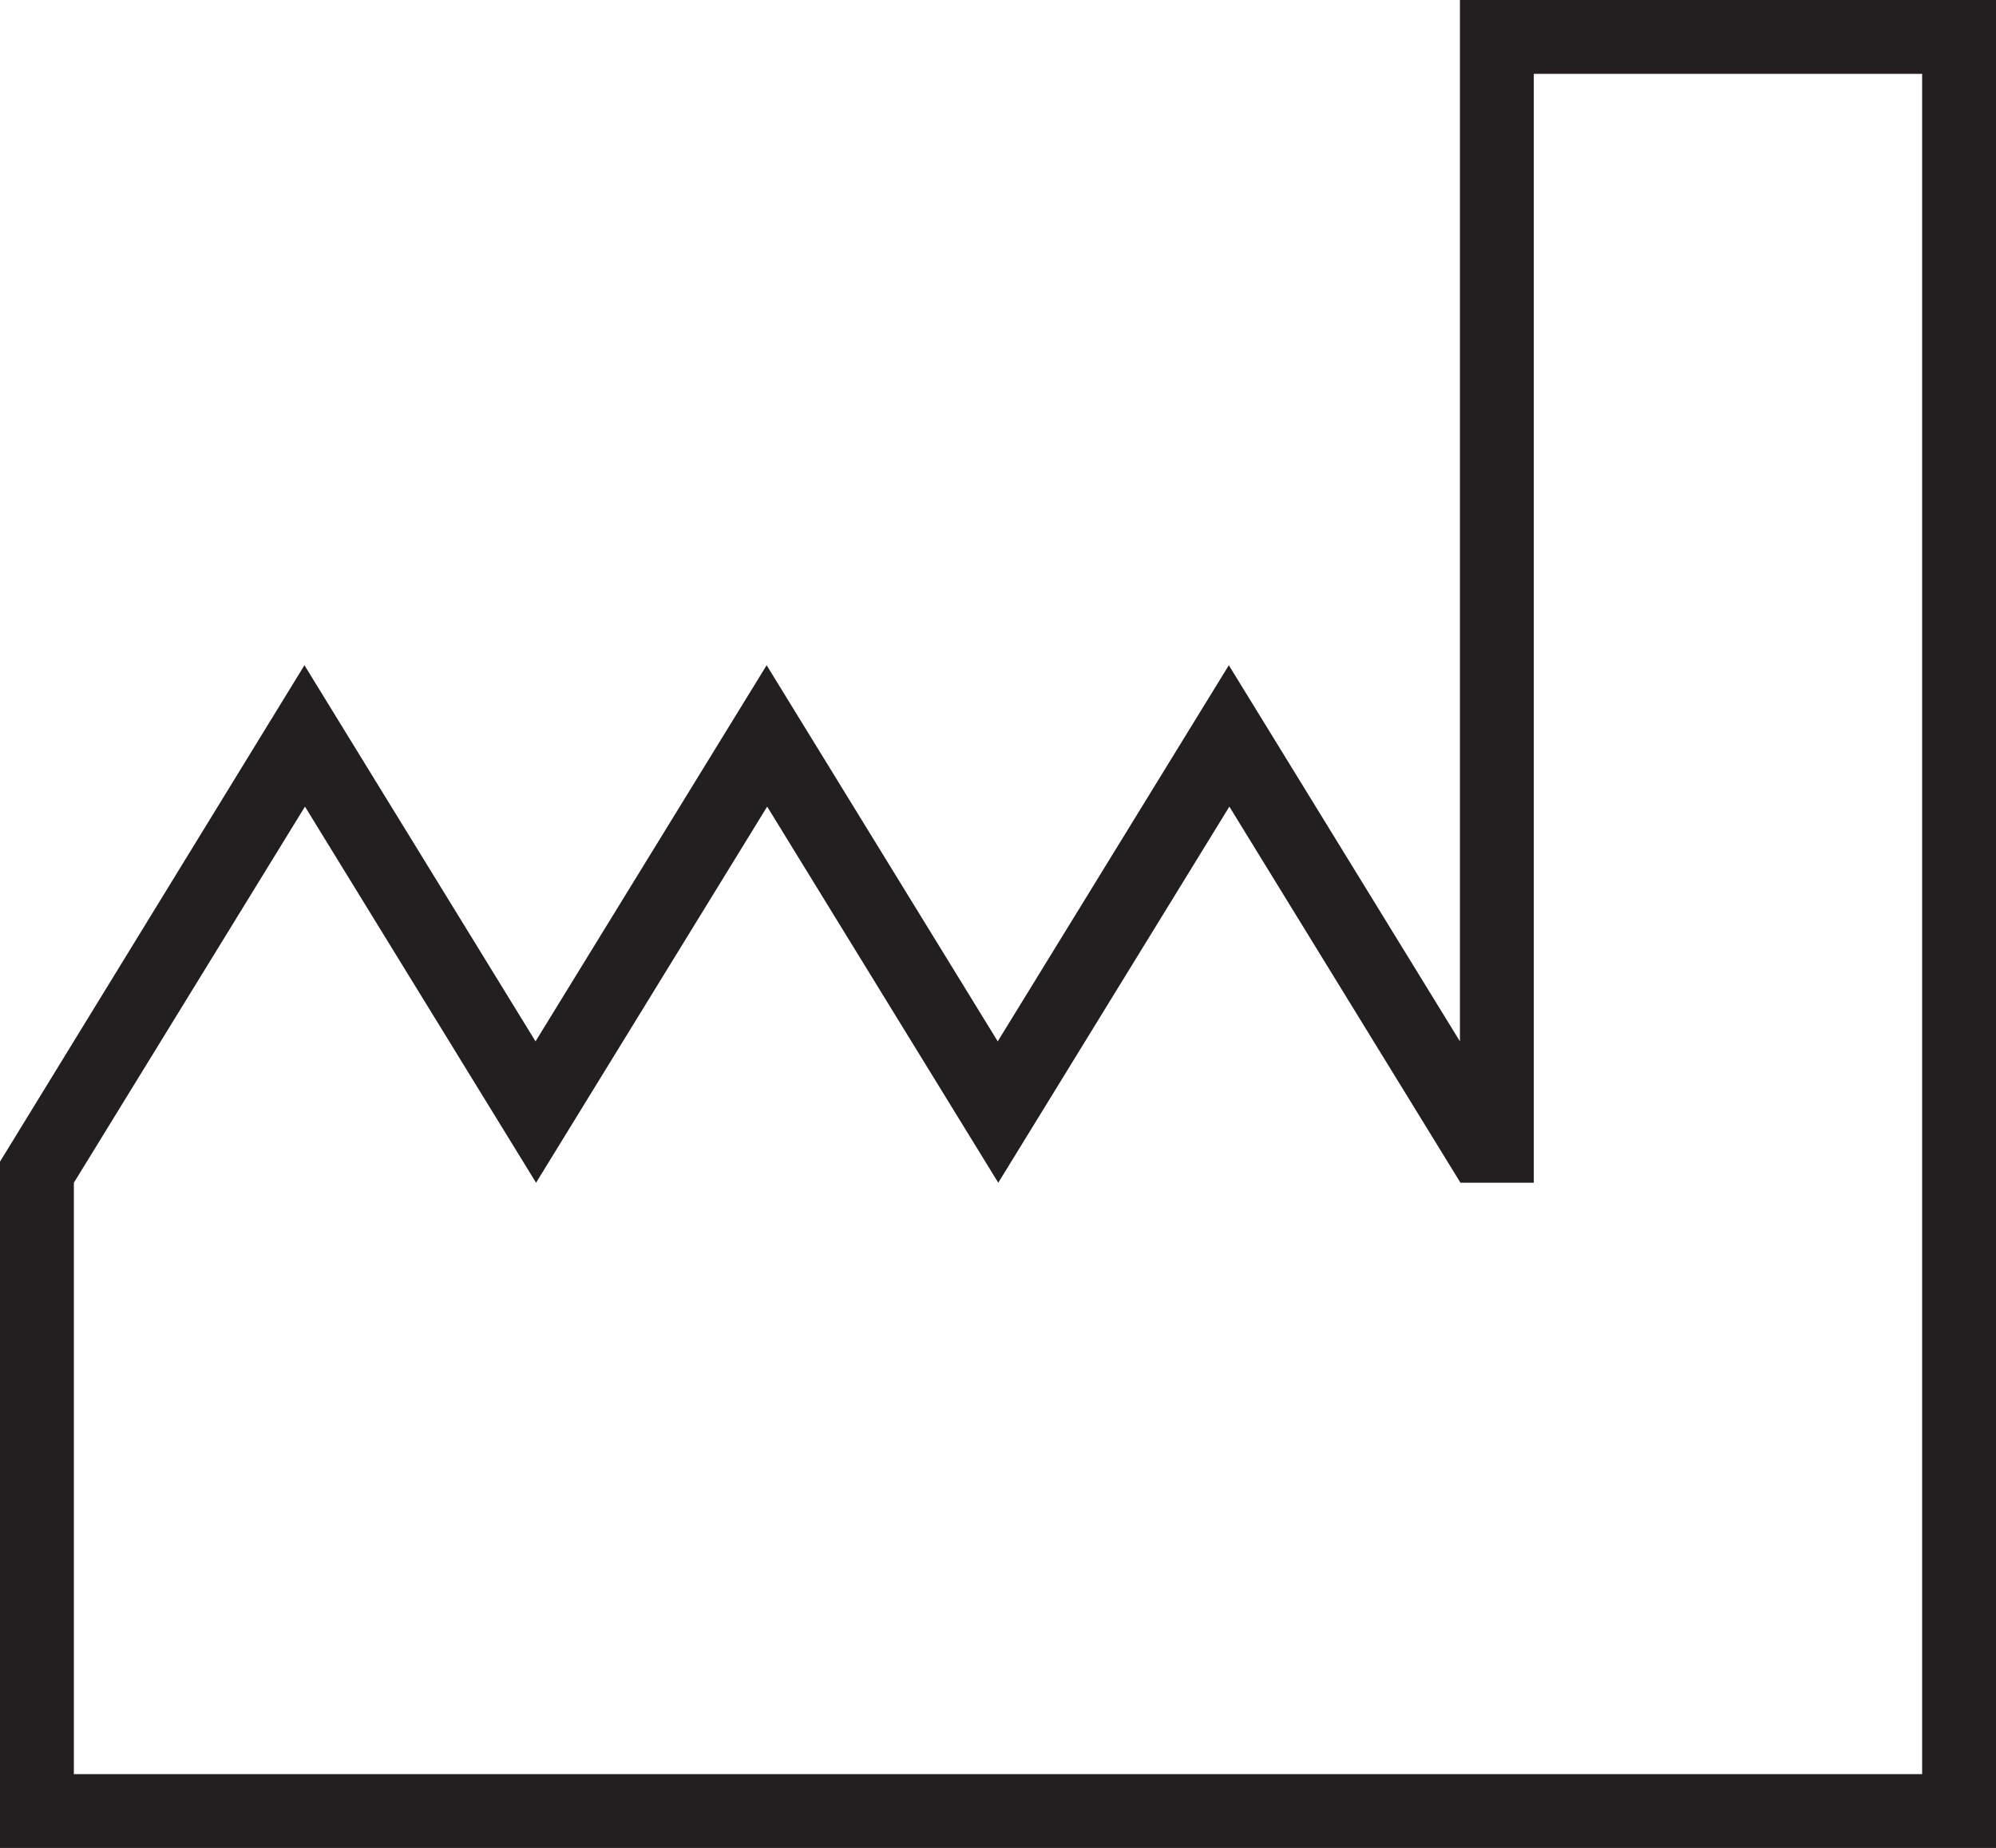 <?xml version="1.0" encoding="UTF-8"?>
<svg id="Layer_2" data-name="Layer 2" xmlns="http://www.w3.org/2000/svg" viewBox="0 0 37.83 35.03">
  <defs>
    <style>
      .cls-1 {
        fill: #231f20;
      }
    </style>
  </defs>
  <g id="Layer_1-2" data-name="Layer 1">
    <path class="cls-1" d="M29.07,22.42V1.4h7.36v32.23H1.4v-11.21l4.38-7.13,4.38,7.13,4.38-7.13,4.38,7.13,4.38-7.13,4.38,7.13h1.4ZM27.67,0v19.74l-4.38-7.13-4.38,7.13-4.38-7.13-4.38,7.13-4.38-7.13L0,22.02v13.01h37.83V0h-10.16Z"/>
  </g>
</svg>